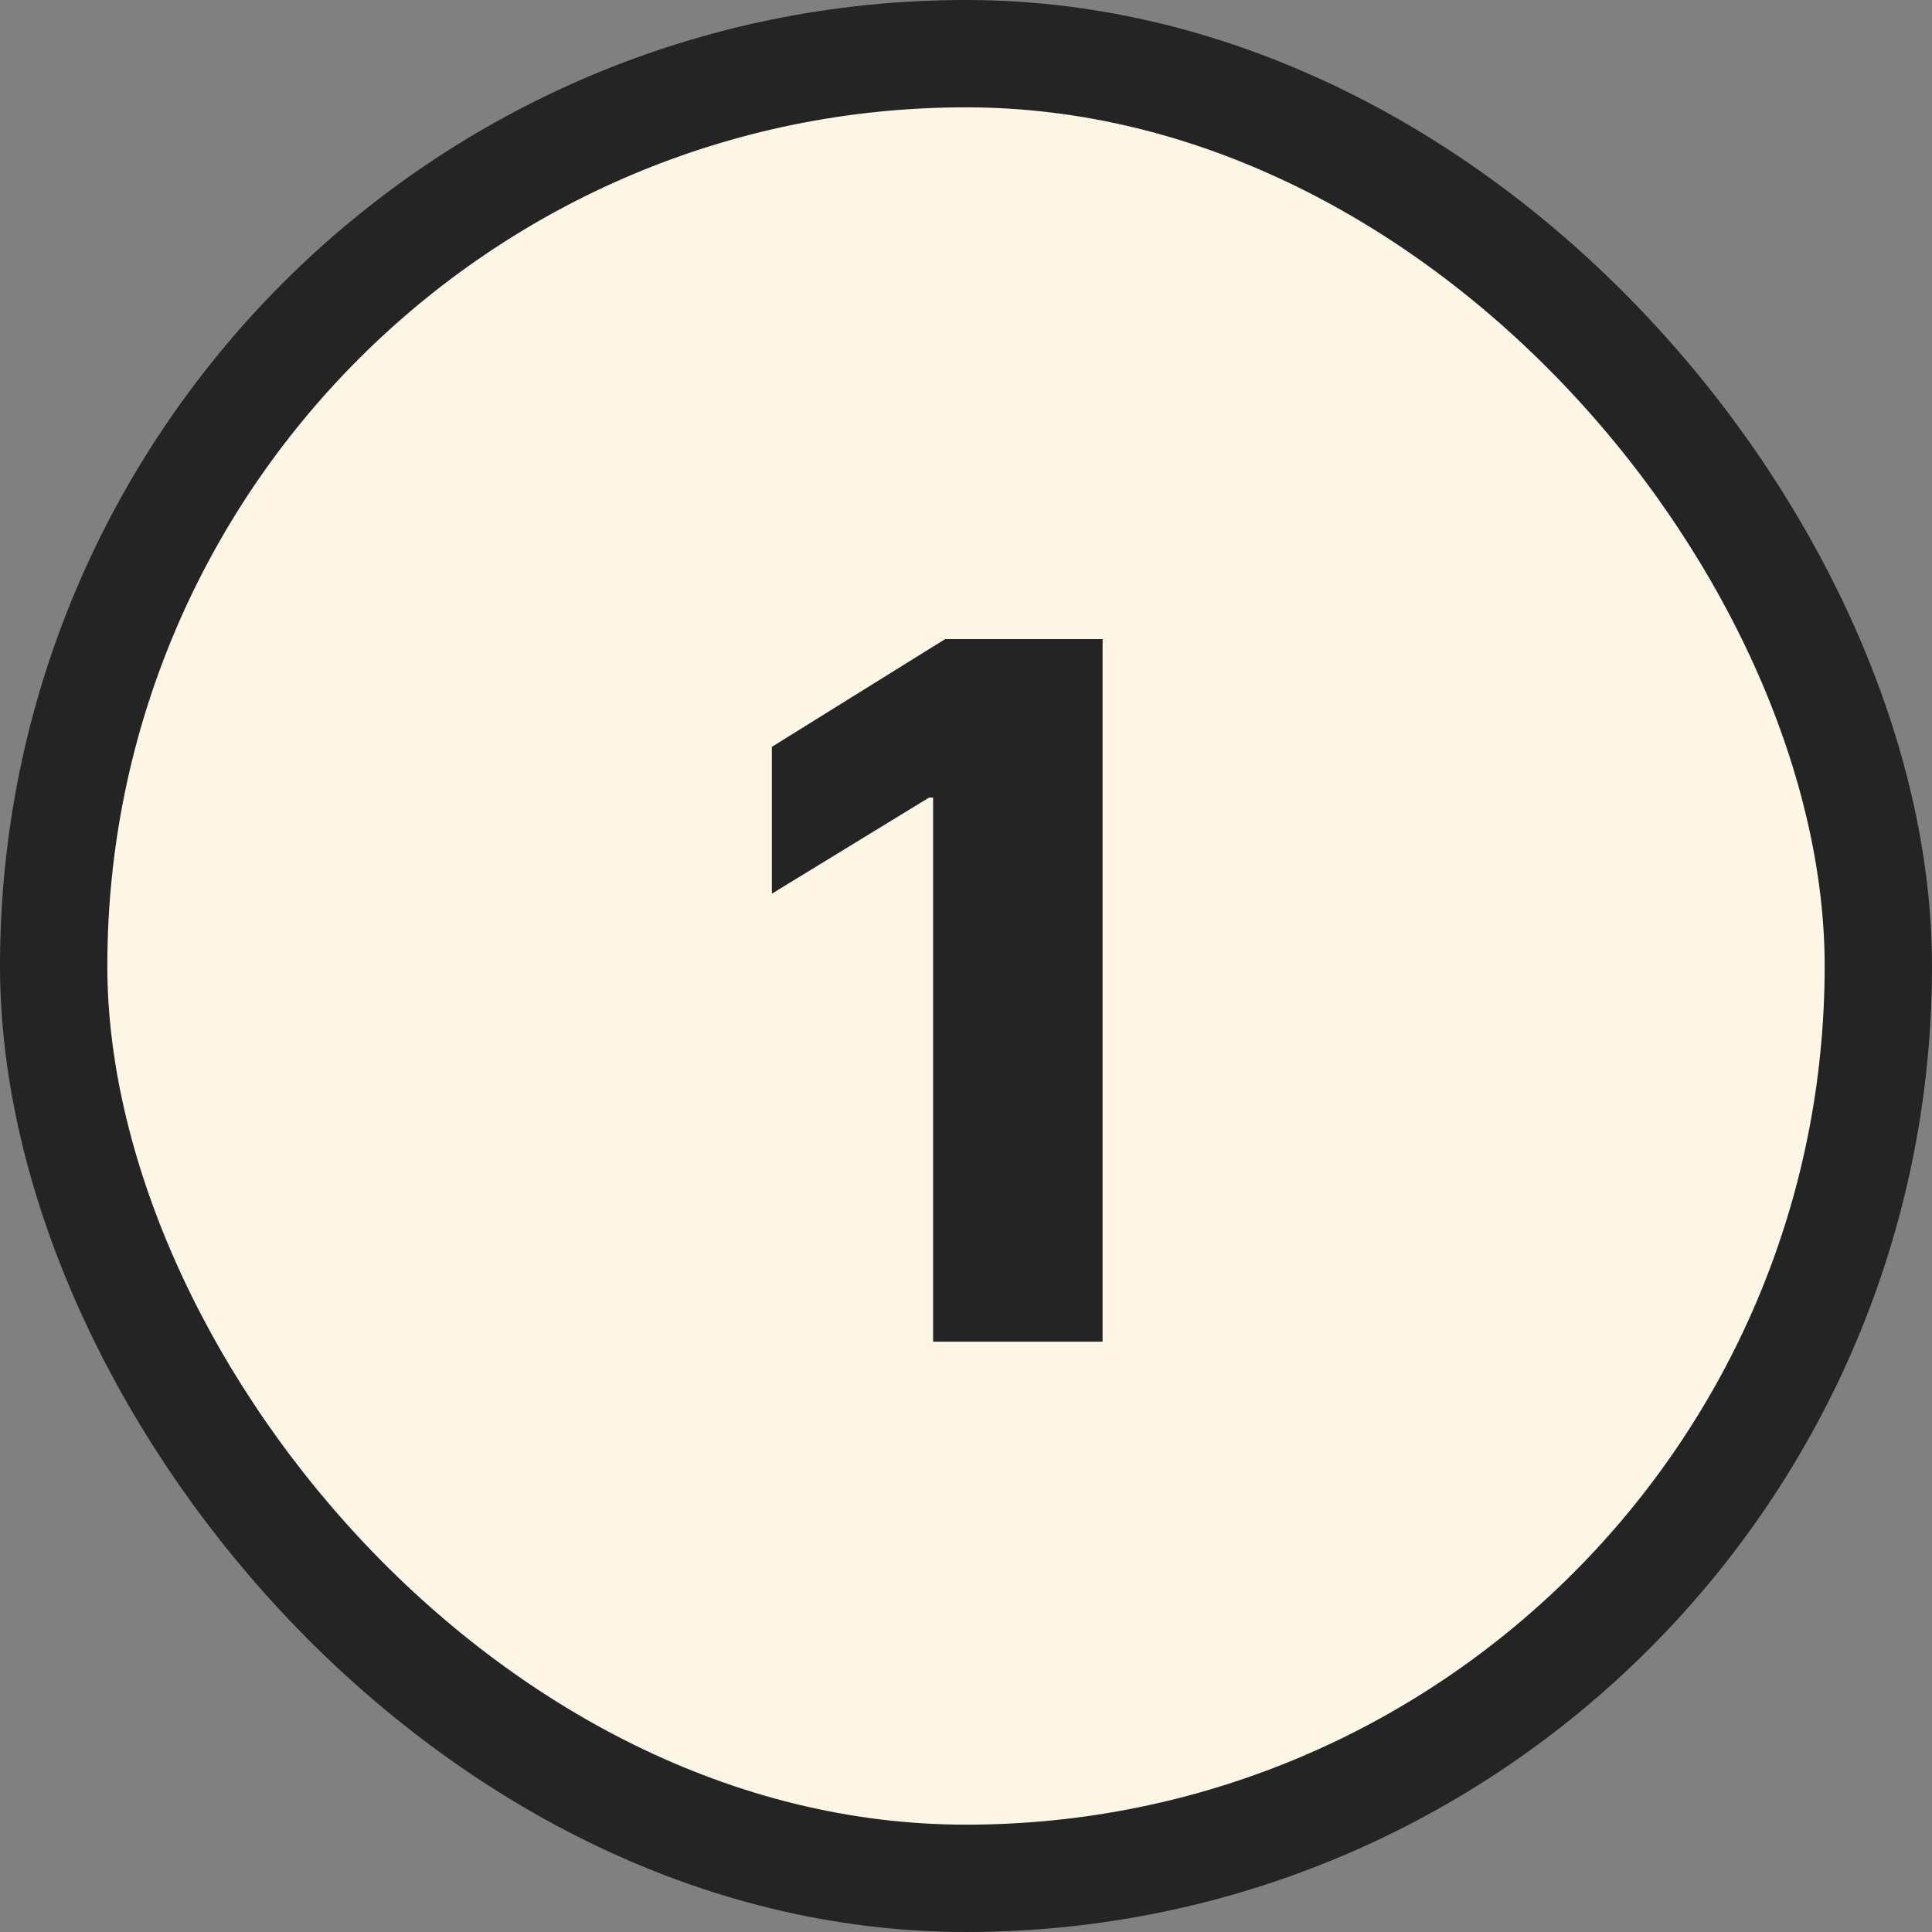 <svg width="36" height="36" viewBox="0 0 36 36" fill="none" xmlns="http://www.w3.org/2000/svg">
<rect x="0" y="0" width="36" height="36" fill="#808080" stroke="none"/>
<rect x="1" y="1" width="34" height="34" rx="17" fill="#FDF6E4"/>
<rect x="1" y="1" width="34" height="34" rx="17" stroke="#242424" stroke-width="2"/>
<path d="M20.545 11.909V25H17.387V14.862H17.311L14.383 16.652V13.916L17.611 11.909H20.545Z" fill="#242424"/>
</svg>
